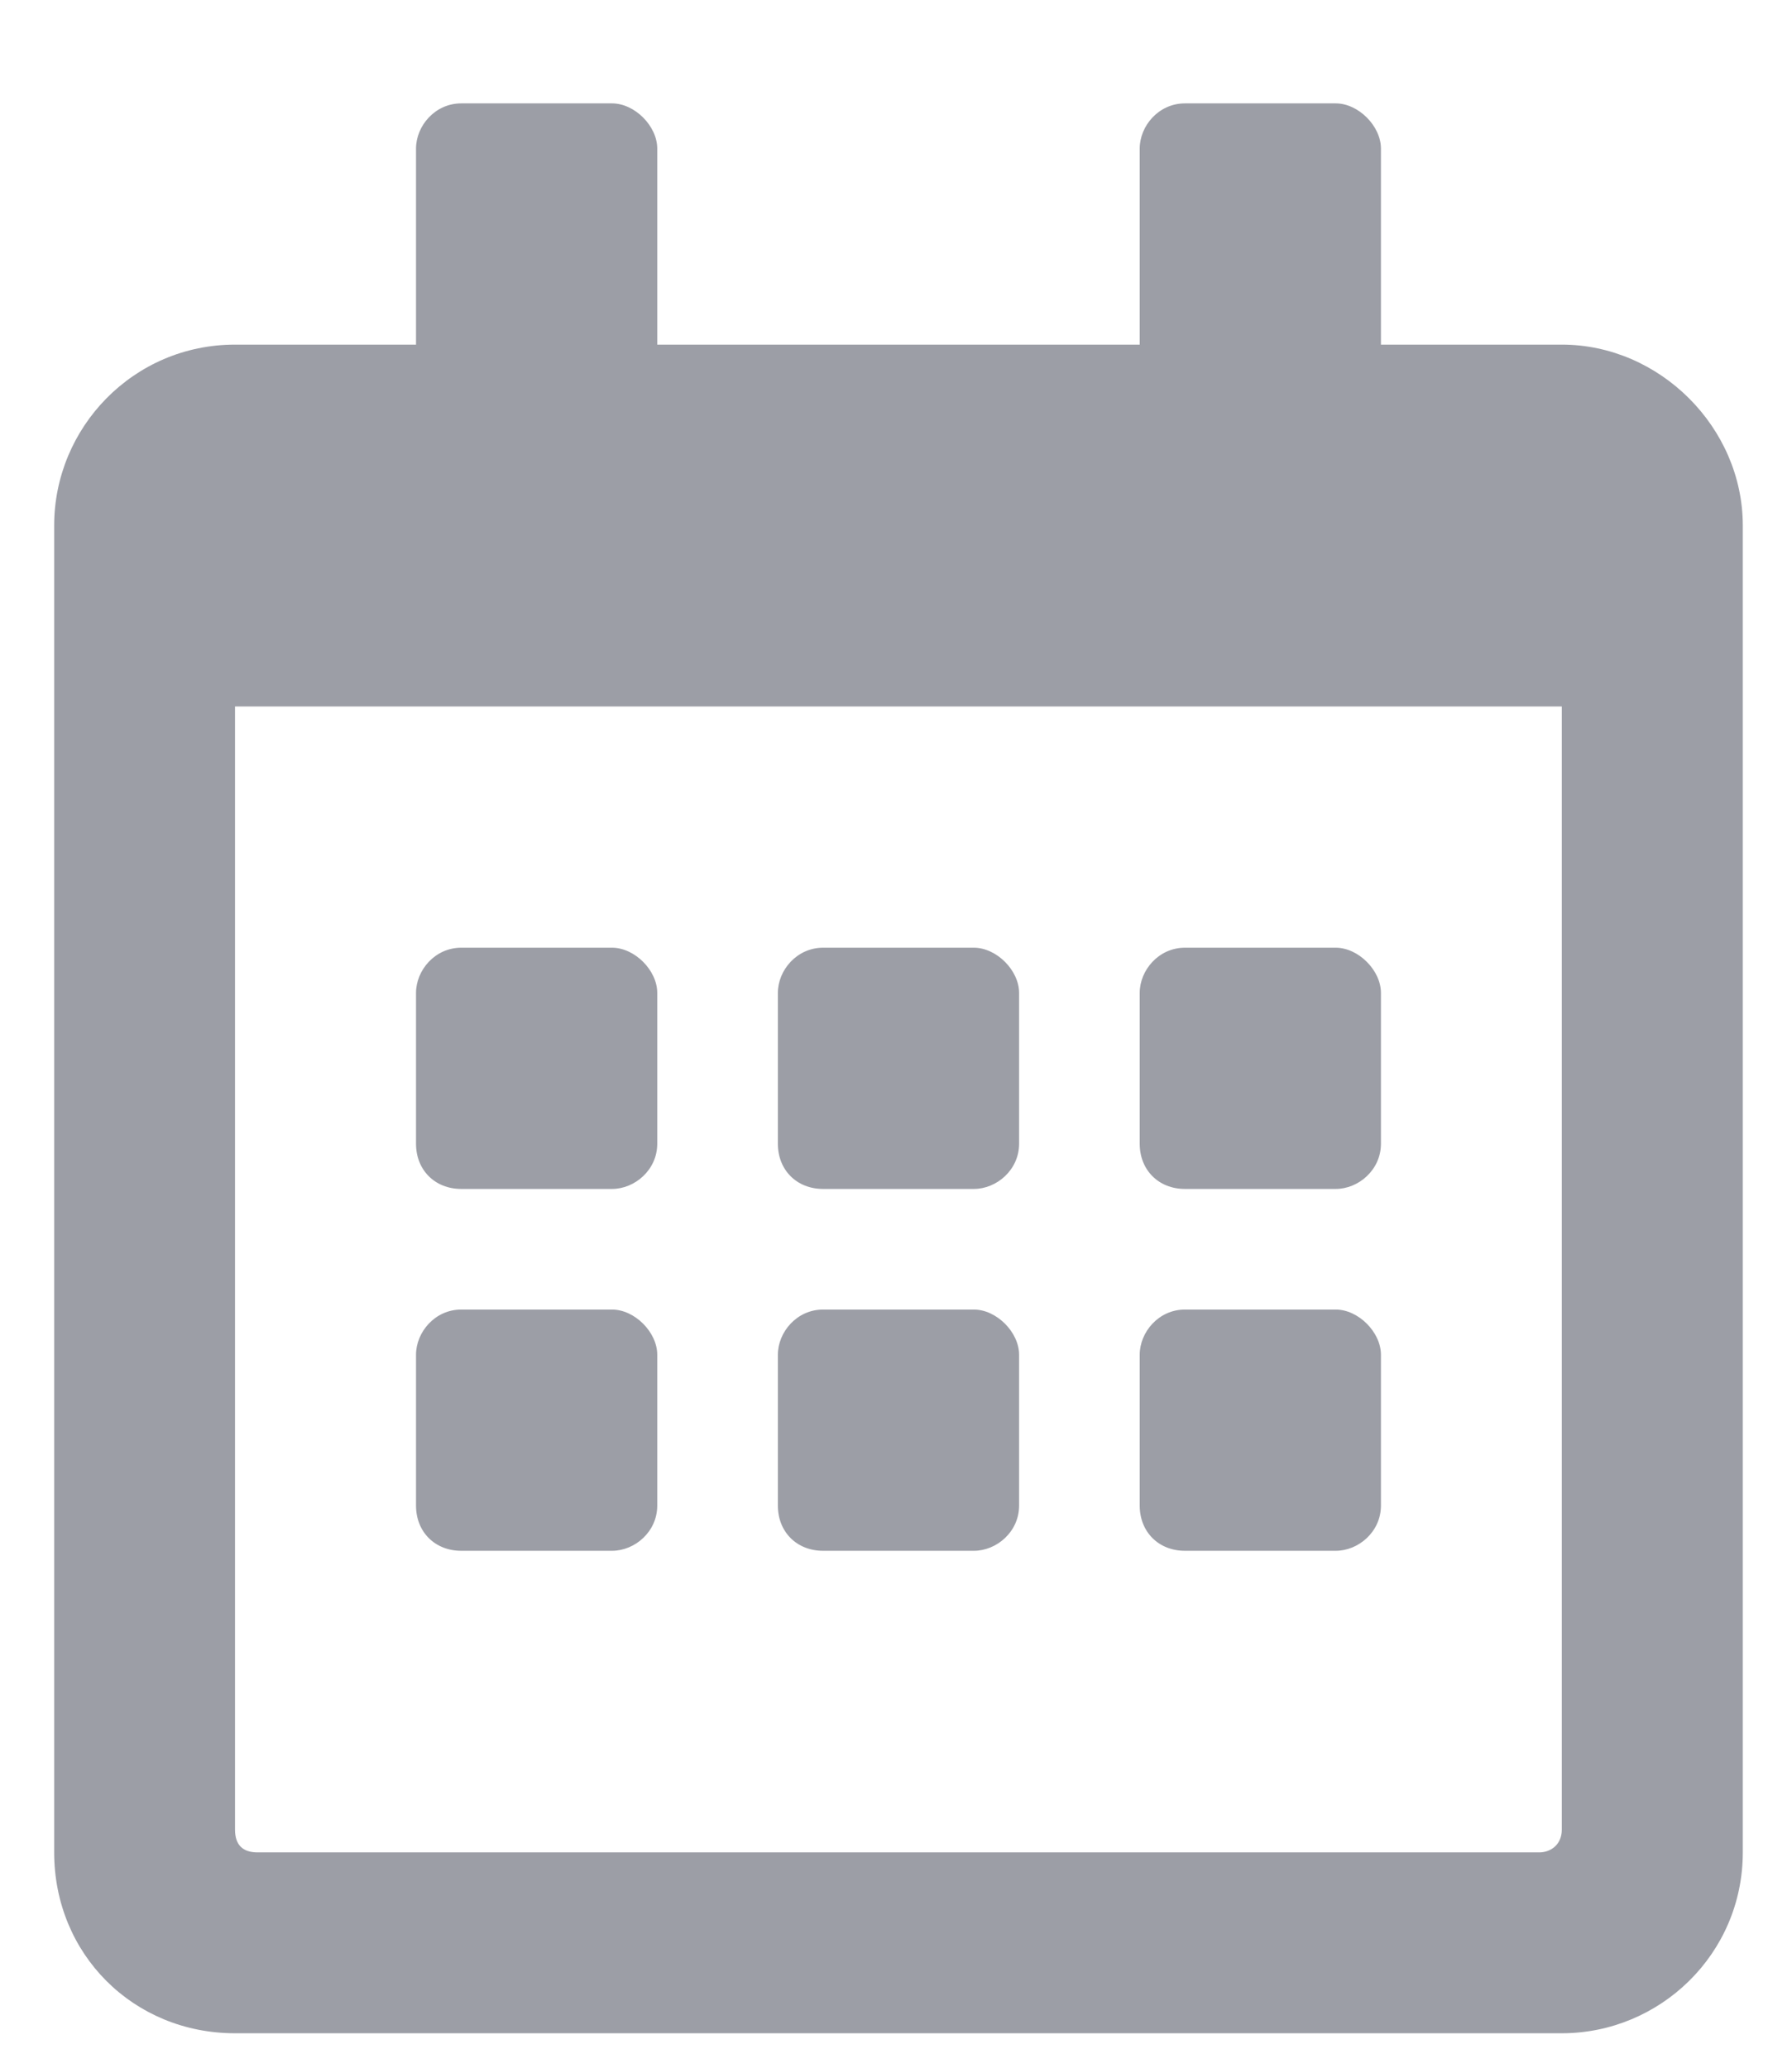 <svg width="13" height="15" viewBox="0 0 13 15" fill="none" xmlns="http://www.w3.org/2000/svg">
<path d="M4.44 8.625H3.346C3.155 8.625 3.018 8.488 3.018 8.297V7.203C3.018 7.039 3.155 6.875 3.346 6.875H4.44C4.604 6.875 4.768 7.039 4.768 7.203V8.297C4.768 8.488 4.604 8.625 4.44 8.625ZM7.393 8.297C7.393 8.488 7.229 8.625 7.065 8.625H5.971C5.78 8.625 5.643 8.488 5.643 8.297V7.203C5.643 7.039 5.78 6.875 5.971 6.875H7.065C7.229 6.875 7.393 7.039 7.393 7.203V8.297ZM10.018 8.297C10.018 8.488 9.854 8.625 9.69 8.625H8.596C8.405 8.625 8.268 8.488 8.268 8.297V7.203C8.268 7.039 8.405 6.875 8.596 6.875H9.69C9.854 6.875 10.018 7.039 10.018 7.203V8.297ZM7.393 10.922C7.393 11.113 7.229 11.25 7.065 11.25H5.971C5.78 11.25 5.643 11.113 5.643 10.922V9.828C5.643 9.664 5.78 9.5 5.971 9.5H7.065C7.229 9.5 7.393 9.664 7.393 9.828V10.922ZM4.768 10.922C4.768 11.113 4.604 11.25 4.44 11.25H3.346C3.155 11.25 3.018 11.113 3.018 10.922V9.828C3.018 9.664 3.155 9.5 3.346 9.5H4.44C4.604 9.5 4.768 9.664 4.768 9.828V10.922ZM10.018 10.922C10.018 11.113 9.854 11.25 9.69 11.25H8.596C8.405 11.25 8.268 11.113 8.268 10.922V9.828C8.268 9.664 8.405 9.5 8.596 9.5H9.69C9.854 9.5 10.018 9.664 10.018 9.828V10.922ZM12.643 3.812V13.438C12.643 14.176 12.041 14.75 11.33 14.75H1.705C0.967 14.75 0.393 14.176 0.393 13.438V3.812C0.393 3.102 0.967 2.5 1.705 2.5H3.018V1.078C3.018 0.914 3.155 0.75 3.346 0.75H4.44C4.604 0.75 4.768 0.914 4.768 1.078V2.5H8.268V1.078C8.268 0.914 8.405 0.75 8.596 0.75H9.69C9.854 0.75 10.018 0.914 10.018 1.078V2.5H11.33C12.041 2.5 12.643 3.102 12.643 3.812ZM11.33 13.273V5.125H1.705V13.273C1.705 13.383 1.76 13.438 1.869 13.438H11.166C11.248 13.438 11.33 13.383 11.33 13.273Z" fill="#9C9EA6"/>
</svg>
